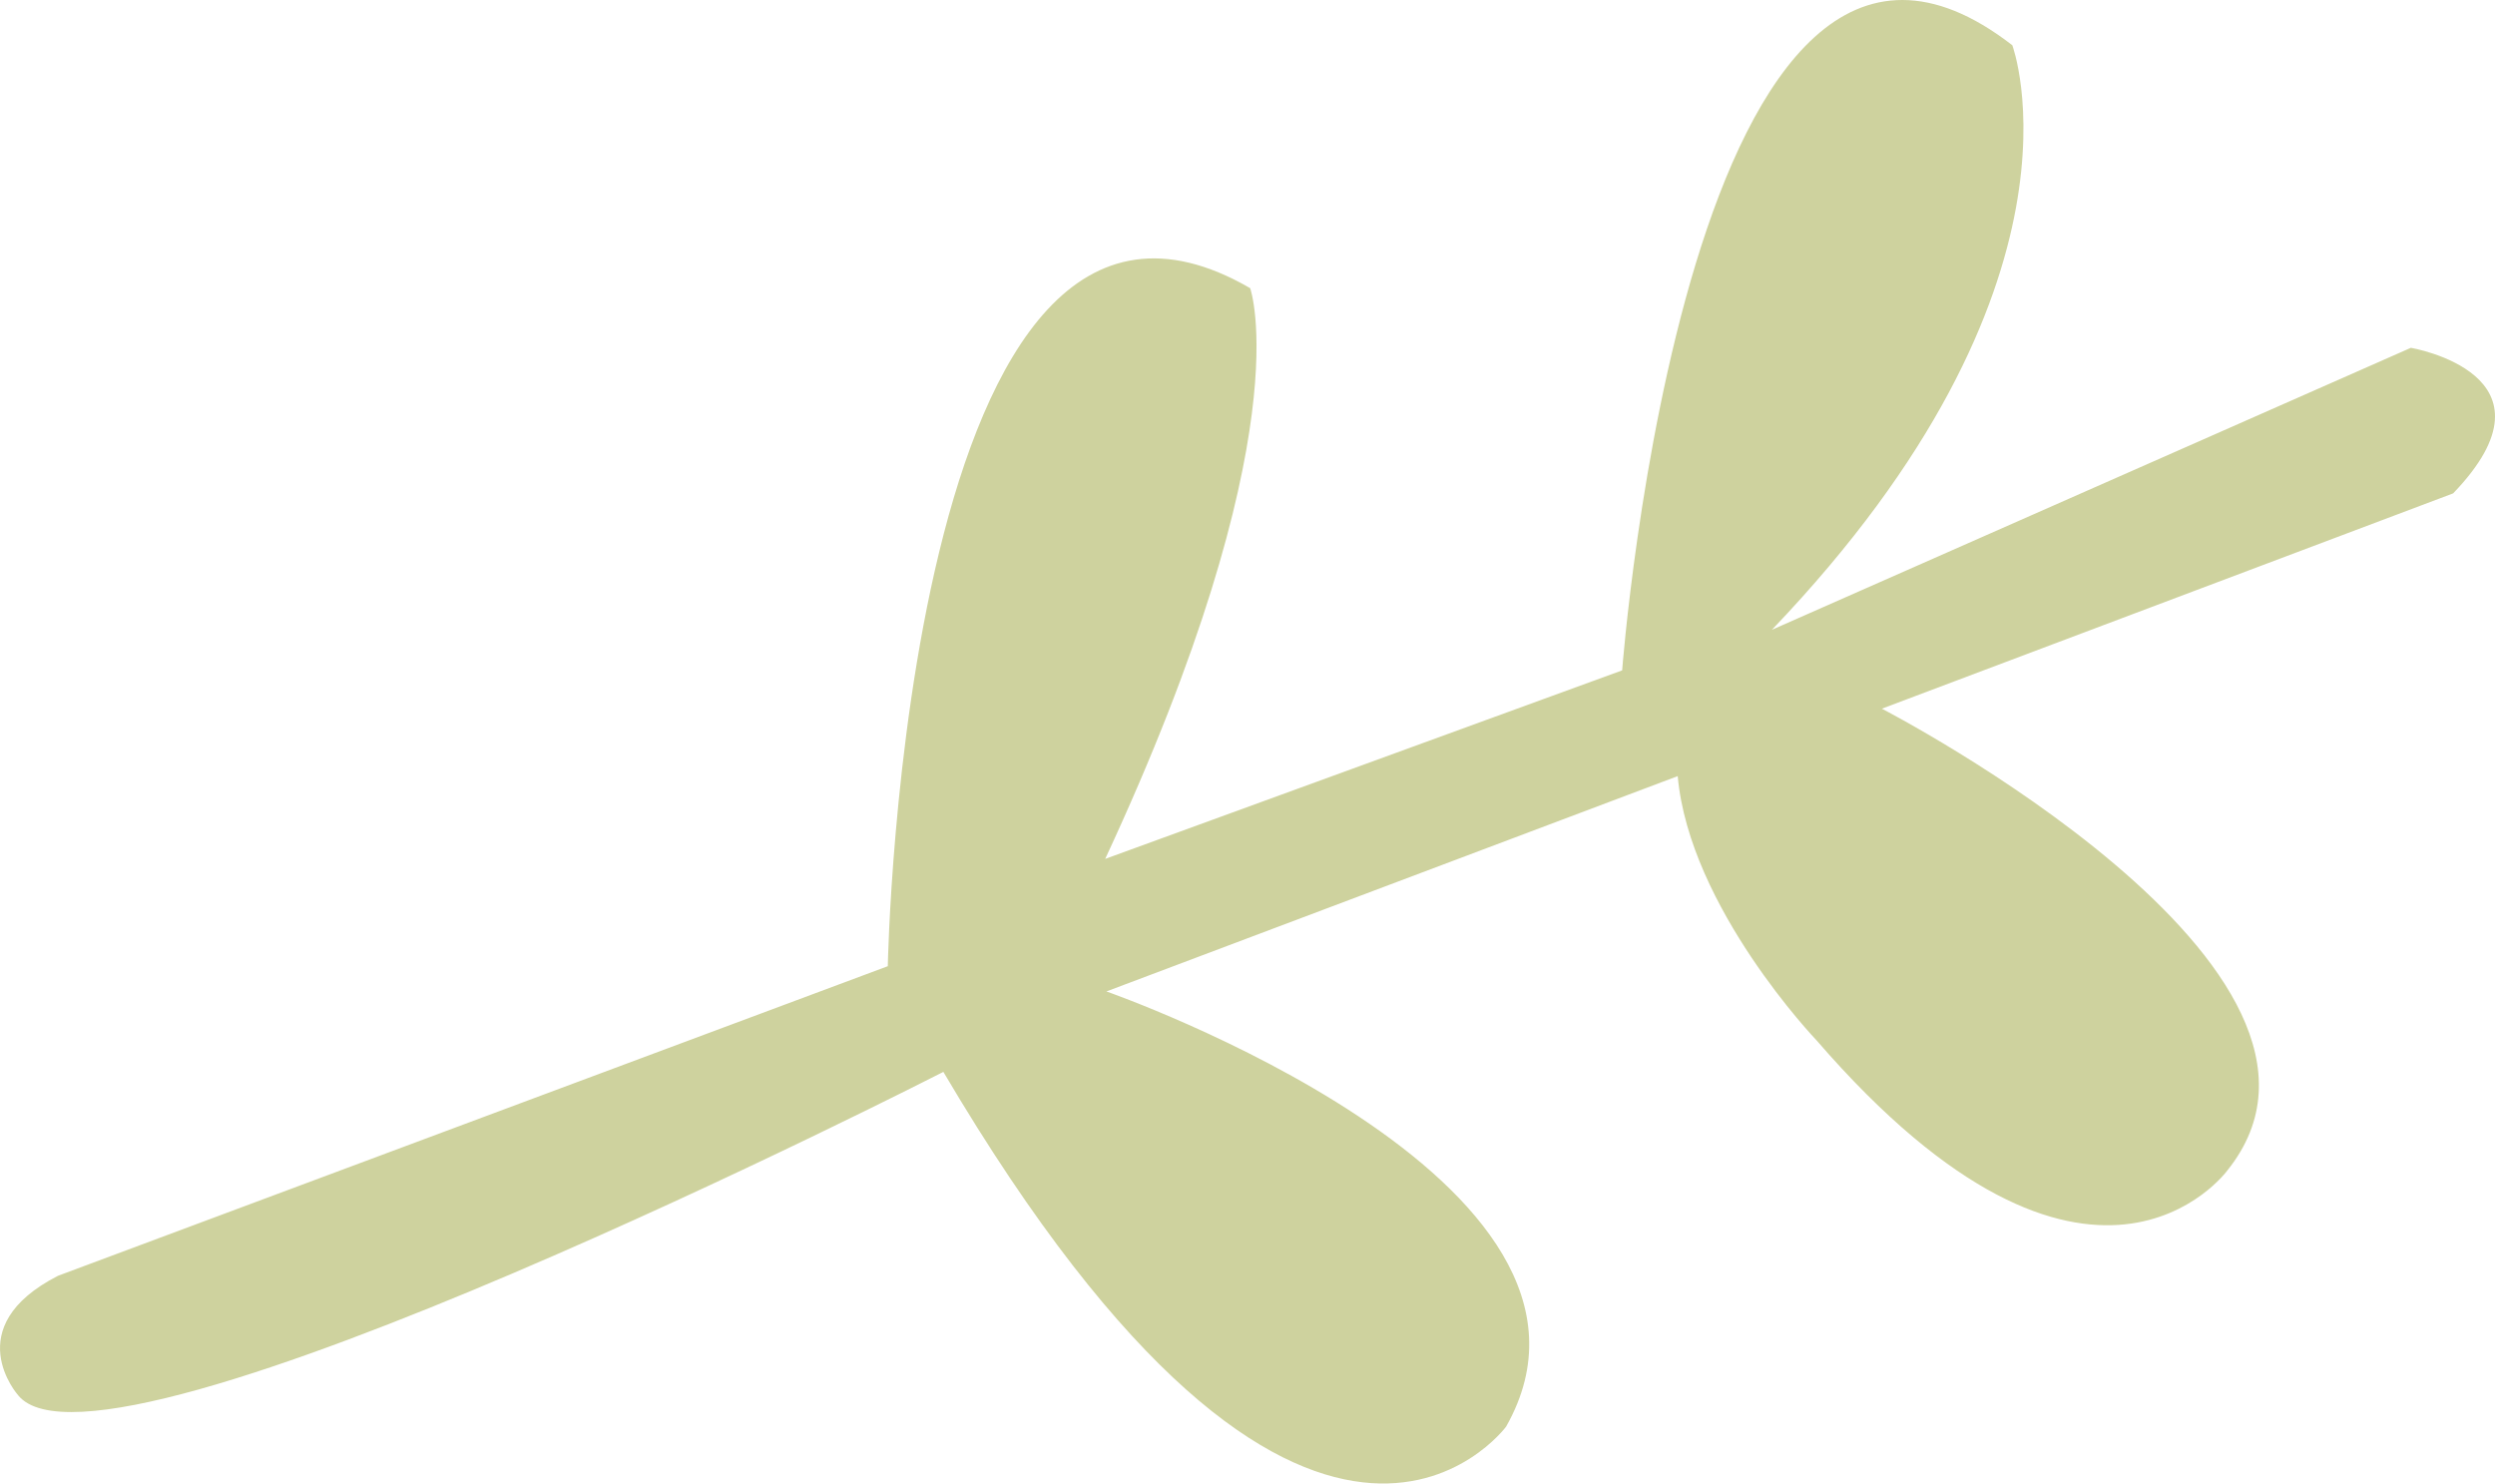   <svg height="14.667" width="24.667" xmlns="http://www.w3.org/2000/svg" preserveAspectRatio="none" viewBox="3.022 7.906 73.92 44.108">
   <path fill="#CED29E" fill-rule="nonzero" d="M30.971 39.776C30.971 39.776 6.101 52.537 3.56 49.391C3.56 49.391 1.763 47.369 4.741 45.838C4.741 45.838 29.325 36.633 29.325 36.633C29.325 36.633 29.807 10.51 40.061 16.474C40.061 16.474 41.62 20.808 35.766 33.443C35.766 33.443 51.082 27.838 51.082 27.838C51.082 27.838 53.044 1.785 62.641 9.251C62.641 9.251 65.301 16.358 55.519 26.631C55.519 26.631 74.45 18.247 74.45 18.247C74.45 18.247 79.095 19.036 75.702 22.575C75.702 22.575 58.776 28.977 58.776 28.977C58.776 28.977 73.784 36.749 69.009 42.711C69.009 42.711 64.968 48.263 56.843 38.84C56.843 38.84 53.076 34.892 52.728 30.982C52.728 30.982 35.802 37.384 35.802 37.384C35.802 37.384 51.78 42.981 47.645 50.321C47.645 50.321 41.843 58.255 30.971 39.776 Z">
   </path>
  </svg>
